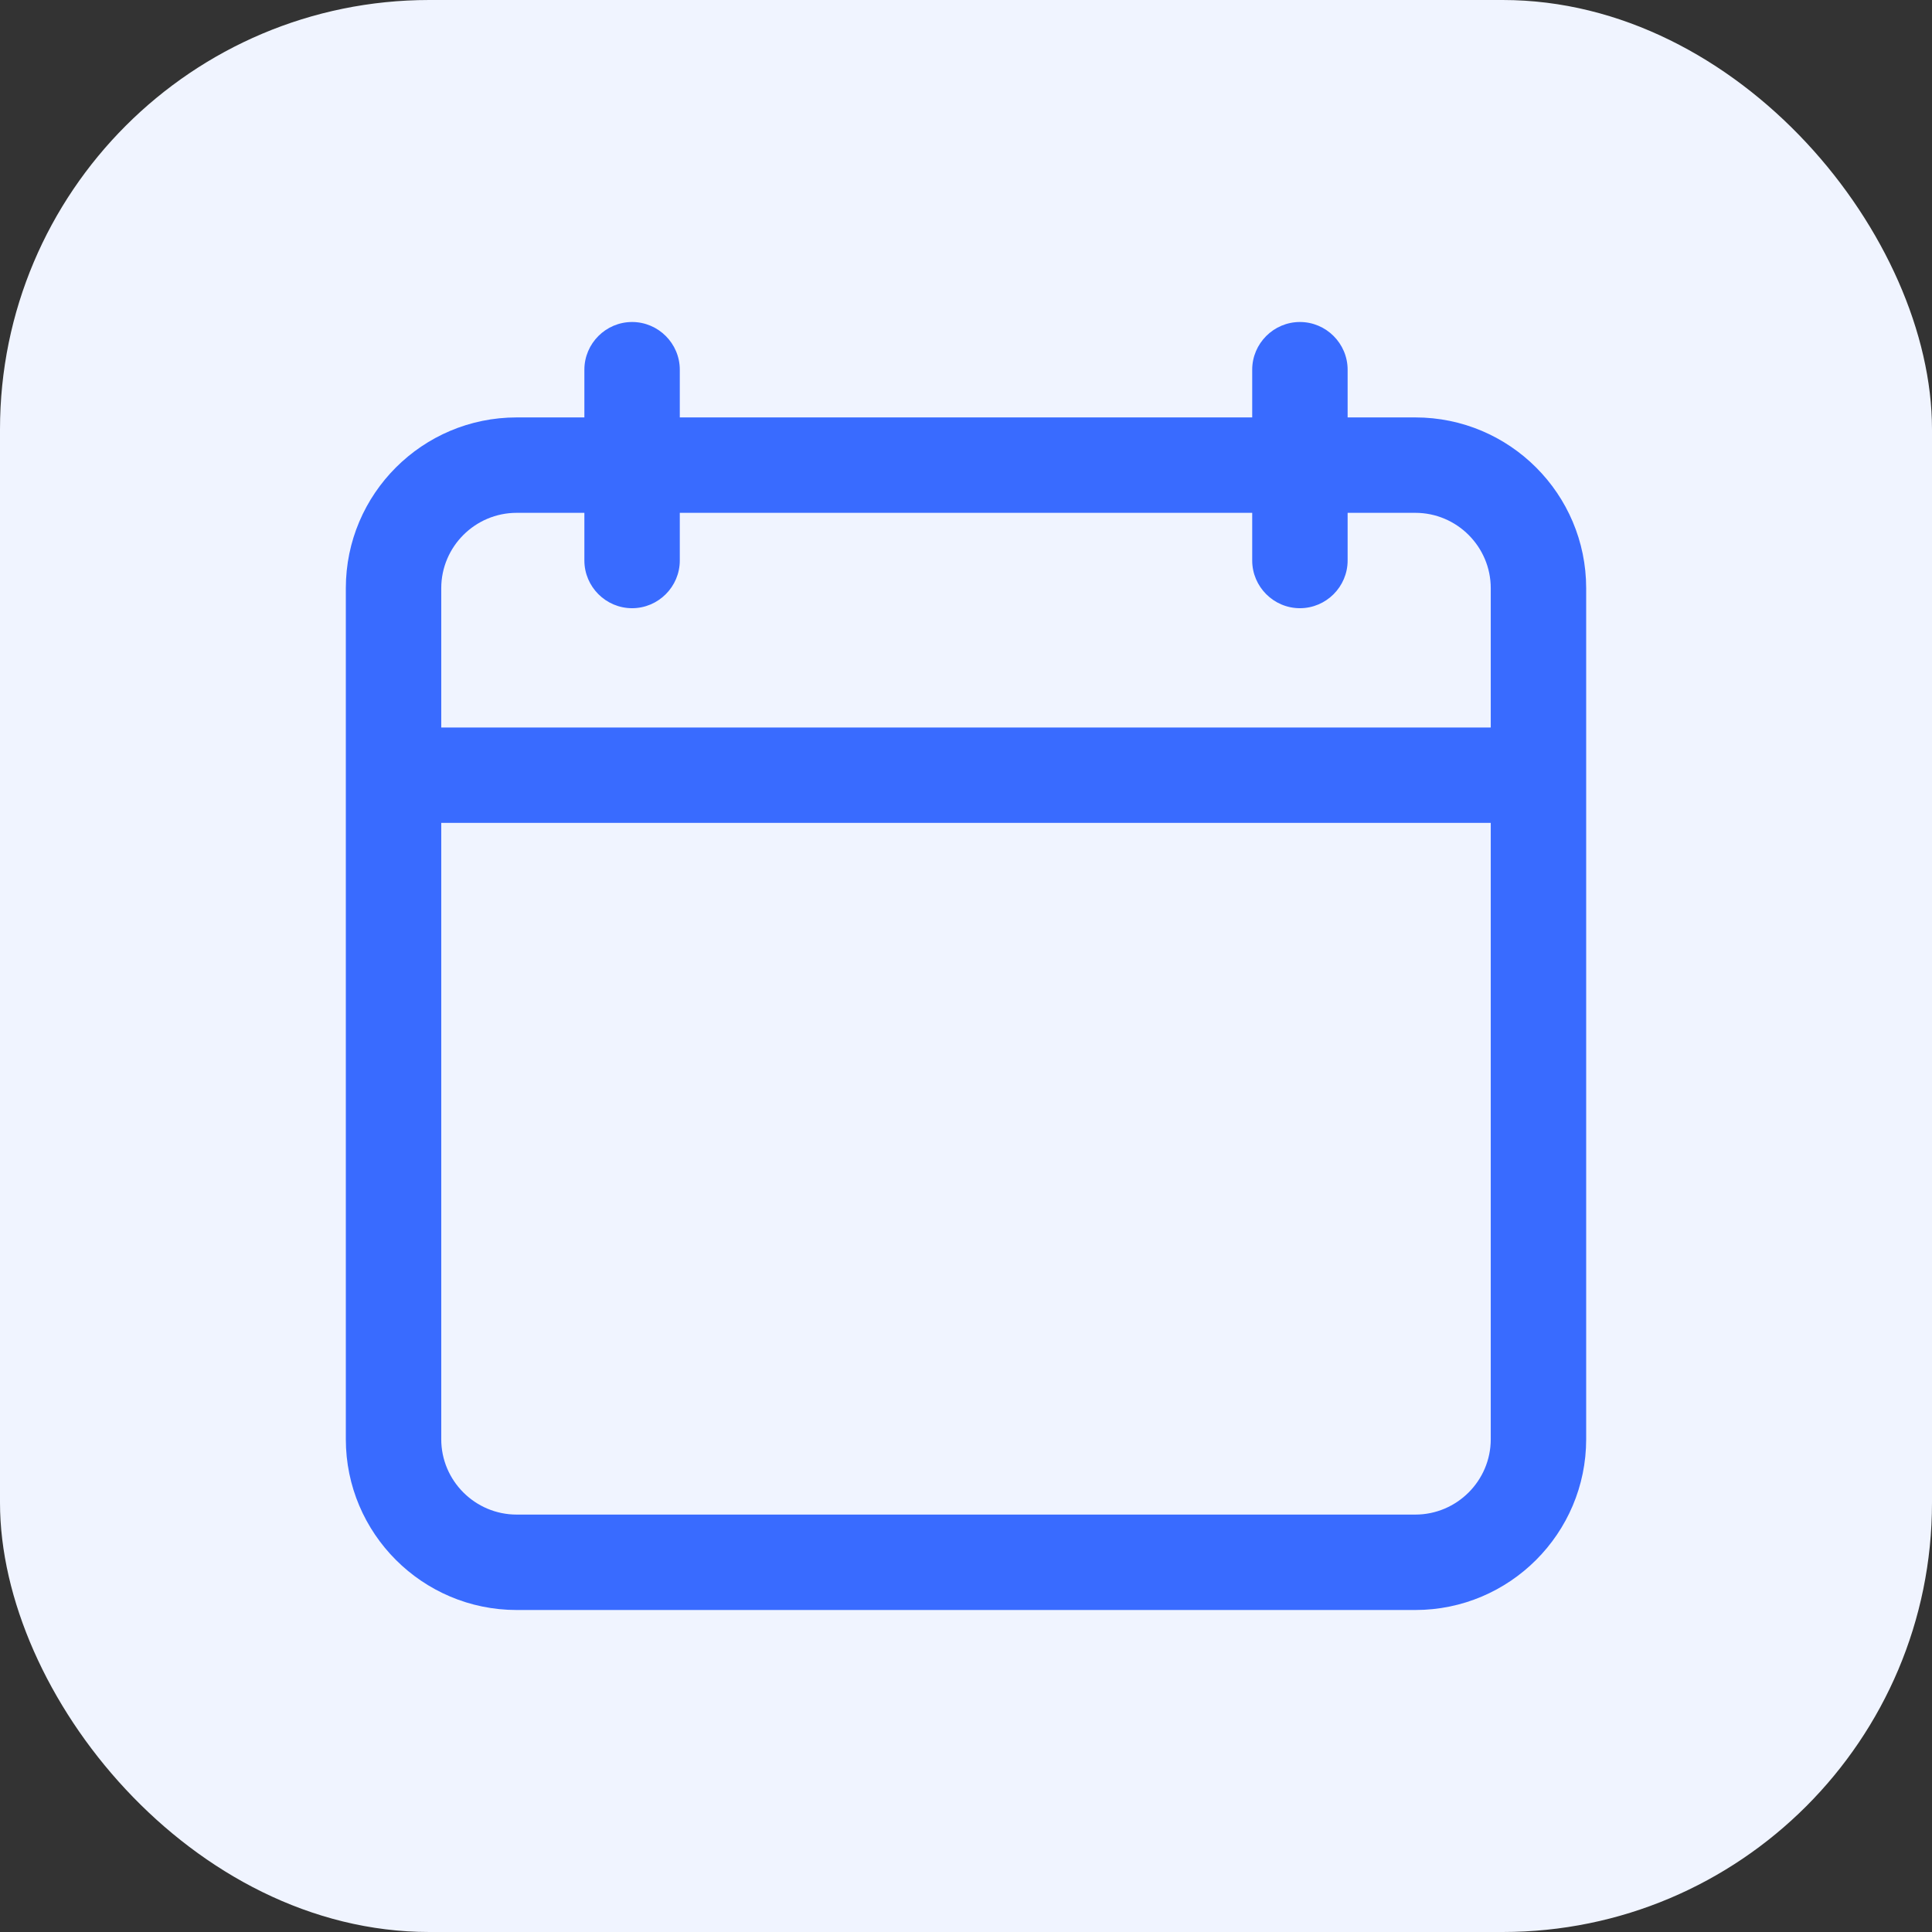 <svg width="36" height="36" viewBox="0 0 36 36" fill="none" xmlns="http://www.w3.org/2000/svg">
<rect x="0" y="0" width="36" height="36" fill="#333333" stroke="none"/>
<rect width="36" height="36" rx="8" fill="#F0F4FF"/>
<path d="M9.627 30H26.373C28.129 30 29.556 28.573 29.556 26.818V10.96C29.556 9.204 28.129 7.778 26.373 7.778H25.111V6.889C25.111 6.4 24.711 6 24.222 6C23.733 6 23.333 6.4 23.333 6.889V7.778H12.667V6.889C12.667 6.4 12.267 6 11.778 6C11.289 6 10.889 6.4 10.889 6.889V7.778H9.627C7.871 7.778 6.444 9.204 6.444 10.96V26.818C6.444 28.573 7.871 30 9.627 30V30ZM8.222 10.96C8.222 10.187 8.853 9.556 9.627 9.556H10.889V10.444C10.889 10.933 11.289 11.333 11.778 11.333C12.267 11.333 12.667 10.933 12.667 10.444V9.556H23.333V10.444C23.333 10.933 23.733 11.333 24.222 11.333C24.711 11.333 25.111 10.933 25.111 10.444V9.556H26.373C27.147 9.556 27.778 10.187 27.778 10.96V13.556H8.222V10.96ZM8.222 15.333H27.778V26.818C27.778 27.591 27.147 28.222 26.373 28.222H9.627C8.853 28.222 8.222 27.591 8.222 26.818V15.333Z" fill="#396BFF"/>
</svg>
